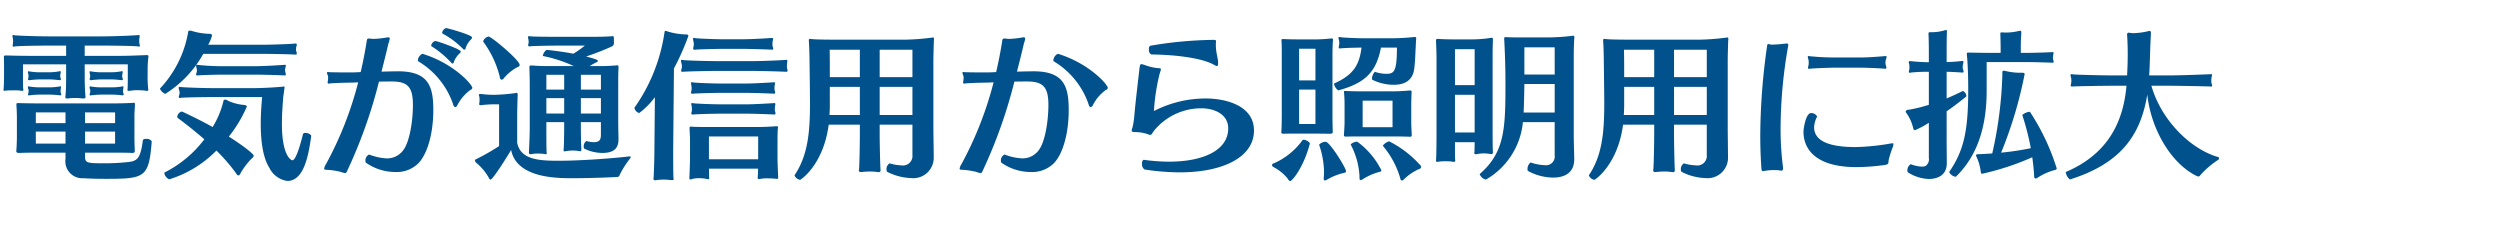 <svg xmlns="http://www.w3.org/2000/svg" width="358" height="33" viewBox="0 0 358 33"><path style="fill:#fff" d="M0 0h358v33H0z"/><path d="M1057.53 1581.12a.661.661 0 0 1-.03-.25.773.773 0 0 1 .03-.27 1.261 1.261 0 0 0 .04-.28.108.108 0 0 0-.09-.13.2.2 0 0 0-.11.02 8.11 8.11 0 0 1-1.48.14h-1.3a8.728 8.728 0 0 1-1.52-.12.3.3 0 0 0-.12-.02.111.111 0 0 0-.13.11 1.45 1.45 0 0 0 .06.3.718.718 0 0 1 .03.27.661.661 0 0 1-.03.25.857.857 0 0 0-.04.18.139.139 0 0 0 .16.16h.07a14.126 14.126 0 0 1 1.52-.11h1.3c.59 0 1.29.09 1.52.11h.02a.139.139 0 0 0 .16-.16.485.485 0 0 0-.06-.2Zm.11 2.18a.937.937 0 0 1-.02-.25 1.233 1.233 0 0 1 .02-.29 1.6 1.6 0 0 0 .04-.27.113.113 0 0 0-.09-.14c-.02 0-.04.02-.06.02a8.7 8.7 0 0 1-1.53.14h-1.41a8.728 8.728 0 0 1-1.52-.12.3.3 0 0 0-.12-.02.118.118 0 0 0-.13.14 1.31 1.31 0 0 0 .06.27.521.521 0 0 1 .05.25 1.047 1.047 0 0 1-.05.3.654.654 0 0 0-.04.18.137.137 0 0 0 .14.16c.02 0 .06-.02.09-.02a12.17 12.17 0 0 1 1.52-.1h1.41a14.233 14.233 0 0 1 1.53.1h.02a.133.133 0 0 0 .16-.14.437.437 0 0 0-.07-.21Zm3.57-.68a15.087 15.087 0 0 1-.07-1.89v-.93c0-.48.05-1.05.07-1.3.02-.18.05-.31.05-.43s-.05-.18-.25-.18h-.05c-1.77.07-2.59.11-4.19.11h-4.64v-1.47h2.03c2.91 0 5.39.06 5.66.13.03 0 .07.02.09.02a.113.113 0 0 0 .12-.13 2.339 2.339 0 0 0-.07-.32 2.012 2.012 0 0 1-.02-.39 1.846 1.846 0 0 1 .02-.38 1.652 1.652 0 0 0 .04-.3.118.118 0 0 0-.13-.14h-.02c-.3.03-2.76.19-5.69.19h-6.69c-2.71 0-5.12-.12-5.37-.16a.423.423 0 0 0-.18-.03.127.127 0 0 0-.14.14 1.956 1.956 0 0 0 .07.36 1.324 1.324 0 0 1 .02.3 2.754 2.754 0 0 1-.02.43 2.057 2.057 0 0 0-.04.28.136.136 0 0 0 .16.15.434.434 0 0 0 .13-.02c.28-.07 2.66-.13 5.37-.13h2v1.47h-4.21c-1.66 0-3.27-.02-4.18-.06h-.16c-.32 0-.36.04-.36.22v.16c.02.59.02 1.05.02 1.44v1.02c0 .43-.02 1.64-.07 2v.09c0 .12.02.14.11.14a3.527 3.527 0 0 1 .39-.05c.21-.02.62-.02 1-.02a5.173 5.173 0 0 1 .98.05.652.652 0 0 0 .18.02.149.149 0 0 0 .18-.16c0-.07-.04-.16-.04-.25-.02-.23-.02-1.57-.02-2.14v-1.25h6.18v1.64c0 1.2-.02 2.14-.09 2.8 0 .11-.02.2-.02.27 0 .13.04.18.23.18a2.023 2.023 0 0 0 .31-.02 6.927 6.927 0 0 1 .87-.05 6.41 6.41 0 0 1 .86.05 2.245 2.245 0 0 0 .34.02c.21 0 .28-.07.28-.25 0-.05-.02-.11-.02-.18-.05-.43-.1-1.59-.1-2.82v-1.64h6.17v1.61c0 .46 0 1.28-.02 1.71 0 .14-.03.25-.03.34s.03.14.19.14a1.458 1.458 0 0 0 .25-.02 5.43 5.43 0 0 1 .97-.07c.41 0 .8.02 1 .04a2.427 2.427 0 0 0 .39.05.149.149 0 0 0 .18-.18.9.9 0 0 0-.02-.21Zm-12.56-1.5a.975.975 0 0 1-.02-.25 1.142 1.142 0 0 1 .02-.27.868.868 0 0 0 .05-.28.108.108 0 0 0-.09-.13.254.254 0 0 0-.12.02 7.873 7.873 0 0 1-1.47.14h-1.26a8.816 8.816 0 0 1-1.52-.12.256.256 0 0 0-.11-.02.121.121 0 0 0-.14.11 1.458 1.458 0 0 0 .07.3 1.059 1.059 0 0 1 .02.27.975.975 0 0 1-.02.25 1.018 1.018 0 0 0-.05.18.143.143 0 0 0 .16.16h.07a14.126 14.126 0 0 1 1.52-.11h1.26c.59 0 1.29.09 1.52.11h.02a.139.139 0 0 0 .16-.16.4.4 0 0 0-.07-.2Zm.05 2.18a.937.937 0 0 1-.02-.25 1.233 1.233 0 0 1 .02-.29 1.6 1.6 0 0 0 .04-.27.113.113 0 0 0-.09-.14c-.02 0-.04.02-.06.02a8.7 8.7 0 0 1-1.53.14h-1.3a8.816 8.816 0 0 1-1.52-.12.256.256 0 0 0-.11-.02.121.121 0 0 0-.14.14 1.343 1.343 0 0 0 .07.27.717.717 0 0 1 .04.25 1.544 1.544 0 0 1-.04.3.7.7 0 0 0-.05.18.142.142 0 0 0 .14.16c.02 0 .07-.02.09-.02a12.17 12.17 0 0 1 1.52-.1h1.3a14.233 14.233 0 0 1 1.53.1h.02a.133.133 0 0 0 .16-.14.437.437 0 0 0-.07-.21Zm13.03 6.94a.817.817 0 0 0-.84-.34.409.409 0 0 0-.43.16c-.36 2.84-.87 3.05-2.46 3.18a30.118 30.118 0 0 1-3.18.14c-2.3 0-2.64-.04-2.64-.95v-.57h3.5c.98 0 2.73 0 3.21.04h.07c.27 0 .34-.11.34-.29v-.09c-.02-.25-.05-1.48-.05-1.87v-2.96c0-.63.05-1.11.07-1.61v-.12c0-.2-.04-.25-.18-.25-.04 0-.14.03-.23.03-.88.04-1.98.07-3.07.07h-9.76c-1.11 0-3.09-.03-3.41-.05h-.11c-.16 0-.21.05-.21.18v.12c.05.63.07 1.5.07 1.88v2.66c0 .46-.04 1.69-.09 2.01v.04c0 .18.14.25.41.25h.11c.69-.04 1.87-.04 3.07-.04h3.46v.91a2.425 2.425 0 0 0 2.59 2.75c.96.07 2.07.09 3.19.09 5.62 0 6.16-.2 6.57-5.37Zm-5.25-2.61h-4.3v-1.53h4.3v1.53Zm0 2.93h-4.3v-1.71h4.3v1.71Zm-7.1-2.93h-4.25v-1.53h4.25v1.53Zm0 2.93h-4.25v-1.71h4.25v1.71Zm31.49-10.19a1.113 1.113 0 0 1 0-.66 1.45 1.45 0 0 0 .06-.3.112.112 0 0 0-.13-.13h-.05c-.18.02-2.75.2-4.36.2h-4.3a33.682 33.682 0 0 1-3.71-.18.486.486 0 0 0-.14-.02.138.138 0 0 0-.16.16 2.954 2.954 0 0 0 .07.34 1.251 1.251 0 0 1 .05.29 1.645 1.645 0 0 1-.05.32 1.9 1.9 0 0 0-.07.28c0 .09.05.13.18.13h.12c.25-.04 2.25-.11 3.71-.11h4.3c1.61 0 4.04.09 4.34.11h.04c.12 0 .16-.04.16-.13a1.769 1.769 0 0 0-.06-.3Zm1.57-2.98a1.063 1.063 0 0 1-.05-.36 1.408 1.408 0 0 1 .05-.35 1.675 1.675 0 0 0 .06-.27.155.155 0 0 0-.18-.18h-.04c-.44.07-3.28.18-5.1.18h-7.37a5.6 5.6 0 0 0 .55-1.3c0-.13-.07-.25-.34-.27a9.009 9.009 0 0 1-2.55-.41.976.976 0 0 0-.3-.04c-.2 0-.23.11-.25.34a15.62 15.62 0 0 1-4 7.94l-.02.02a1.384 1.384 0 0 0 .77.75 15.866 15.866 0 0 0 5.44-5.73h8.07c1.78 0 4.8.07 5.07.11h.07a.155.155 0 0 0 .18-.18.646.646 0 0 0-.06-.25Zm2.13 12.06v-.03a.958.958 0 0 0-.84-.38.292.292 0 0 0-.34.16c-.18.72-.93 3.75-1.52 3.75-.16 0-1.5-.59-1.5-5.21 0-1.82.18-3.5.18-3.78.02-.13.16-1.13.16-1.18a1.285 1.285 0 0 0 .04-.25c0-.09-.02-.14-.11-.14h-.05c-.18.05-2.64.23-4.32.23h-5.53c-1.93 0-4.57-.11-4.84-.16-.05 0-.09-.02-.14-.02a.154.154 0 0 0-.18.16 2.369 2.369 0 0 0 .09.36 1.532 1.532 0 0 1 .05.34 1.567 1.567 0 0 1-.05.3 1.067 1.067 0 0 0-.07.27.147.147 0 0 0 .16.16c.05 0 .09-.02.14-.02.25-.05 2.86-.11 4.84-.11h6.8c-.11 1.18-.2 2.52-.2 3.84 0 2.43.3 4.84 1.25 6.32a3.367 3.367 0 0 0 2.57 1.85c2.46 0 3.07-4.01 3.41-6.46Zm-8.53 3.25a.682.682 0 0 0 .3-.39c0-.25-1.43-1.39-3.57-2.75a18.821 18.821 0 0 0 2.57-4.28c0-.13-.09-.22-.39-.25a6.922 6.922 0 0 1-2.27-.59.9.9 0 0 0-.46-.18.251.251 0 0 0-.23.23 12.562 12.562 0 0 1-1.54 3.7c-1.94-1.09-4.37-2.22-4.41-2.22a.892.892 0 0 0-.66.72.271.271 0 0 0 .11.23c1.25.93 2.55 1.96 3.77 3.03a16.293 16.293 0 0 1-5.66 4.73.136.136 0 0 0-.07.11 1.188 1.188 0 0 0 .71.89 16.193 16.193 0 0 0 6.75-4.12 25.808 25.808 0 0 1 2.85 3.3.463.463 0 0 0 .29.27.486.486 0 0 0 .32-.34 10.711 10.711 0 0 1 1.59-2.09Zm27.83-18.68a.834.834 0 0 0-.55.66.133.133 0 0 0 .07.14 12 12 0 0 1 2.96 2.23.239.239 0 0 0 .11.07.258.258 0 0 0 .23-.25 2.9 2.9 0 0 1 .75-1.21.577.577 0 0 0 .16-.3c0-.36-3.53-1.34-3.73-1.34Zm-1.55 1.85a.816.816 0 0 0-.57.63.133.133 0 0 0 .07.14 13.831 13.831 0 0 1 2.82 2.36.172.172 0 0 0 .16.1.253.253 0 0 0 .2-.25 3.307 3.307 0 0 1 .8-1.19.366.366 0 0 0 .18-.29c0-.32-3.37-1.5-3.66-1.5Zm5.05 7a.343.343 0 0 0 .27-.29c0-.44-2.61-3.48-7.12-4.87h-.04a1.135 1.135 0 0 0-.64.89.215.215 0 0 0 .09.2 11.488 11.488 0 0 1 4.96 6.14.551.551 0 0 0 .27.41.462.462 0 0 0 .34-.29 6.123 6.123 0 0 1 1.87-2.19Zm-10.17-2.66c-.66 0-1.59.02-2.57.05.34-1.35.68-2.67.98-3.98a3.685 3.685 0 0 0 .2-.73.2.2 0 0 0-.25-.21c-.02 0-.09.02-.13.02a12.486 12.486 0 0 1-1.96.21c-.11 0-.23-.02-.3-.02a1.465 1.465 0 0 0-.34-.03c-.32 0-.27.16-.36.66-.23 1.39-.5 2.78-.82 4.14-.55.03-.95.05-1.18.05-.84 0-3.19 0-3.44-.05-.02 0-.07-.02-.09-.02a.126.126 0 0 0-.11.14.529.529 0 0 0 .07.25 1.142 1.142 0 0 1 .09.48 3.26 3.26 0 0 1-.05.45c0 .07-.02.11-.02.16a.165.165 0 0 0 .16.2c.04 0 .07-.02.11-.02.3-.07 2.66-.13 3.25-.13.14 0 .44-.03.85-.03a50.61 50.61 0 0 1-4.6 11.69 1.692 1.692 0 0 0-.27.64c0 .12.07.18.27.18a10.465 10.465 0 0 1 2.09.3 3.3 3.3 0 0 0 .64.18c.18 0 .21-.16.39-.52a70.347 70.347 0 0 0 4.46-12.58c.68-.02 1.32-.02 1.82-.02 2.23 0 3.04.72 3.04 3.36 0 2.21-.45 5.3-1.41 6.51a2.843 2.843 0 0 1-2.34 1.14 7.878 7.878 0 0 1-2.46-.53c-.02 0-.04-.02-.06-.02a.913.913 0 0 0-.53.91.351.351 0 0 0 .09.27 7.307 7.307 0 0 0 4.17 1.32 4.385 4.385 0 0 0 3.41-1.34c1.34-1.52 2.05-4.48 2.05-7.53 0-3.34-.66-5.48-4.85-5.55Zm31.37 9.58c-.02-.82-.04-1.85-.04-2.35v-5.41c0-.52 0-1.66.04-2.27v-.14c0-.21-.04-.27-.18-.27-.05 0-.11.02-.18.02a27.071 27.071 0 0 1-2.76.09h-1a9.66 9.66 0 0 1 .98-.55.228.228 0 0 0 .18-.2c0-.16-.54-.32-1.68-.62a36.673 36.673 0 0 0 3.71-1.45.544.544 0 0 0 .27-.59v-.48c0-.27 0-.39-.2-.39h-.05c-.68.07-1.73.09-3.07.09h-4.3c-1.09 0-4.12 0-4.46-.09h-.07a.14.14 0 0 0-.15.16.654.654 0 0 0 .04.21 2.45 2.45 0 0 1 .05.45.783.783 0 0 1-.05.34.217.217 0 0 0-.02.12.157.157 0 0 0 .16.18h.07c.31-.07 3.45-.11 4.39-.11h3.5a14.346 14.346 0 0 1-1.64 1.16c-1.2-.23-2.52-.41-3.84-.55a1.372 1.372 0 0 0-.53.82.068.068 0 0 0 .05.07 19.32 19.32 0 0 1 4.37 1.43h-3.26a27.074 27.074 0 0 1-2.77-.09h-.09c-.18 0-.23.09-.23.27v.12c.02.31.05 1.84.05 2.22v6.31c0 .79-.07 2.72-.12 3.48v.06c0 .19.07.25.21.25.06 0 .13-.02.2-.02a5.786 5.786 0 0 1 .87-.07 6.558 6.558 0 0 1 .97.07c.05 0 .09.02.14.02a.129.129 0 0 0 .16-.15c0-.07-.02-.14-.02-.23-.03-.62-.03-2.66-.03-3.37v-.84h2.55v.7c0 .8-.02 2.44-.07 3.1 0 .09-.02.16-.02.23a.132.132 0 0 0 .16.15 2.8 2.8 0 0 0 .3-.04 4.478 4.478 0 0 1 .88-.07 4.813 4.813 0 0 1 .73.05 2.8 2.8 0 0 0 .3.04c.16 0 .18-.07.18-.27v-.16c-.05-.64-.07-2.3-.07-3v-.73h2.87v1.68c0 .62-.03 1.19-1 1.19a4.063 4.063 0 0 1-1.07-.16h-.03a.931.931 0 0 0-.36.81.316.316 0 0 0 .09.28 5.821 5.821 0 0 0 2.62.61c1.98 0 2.27-1.04 2.27-2v-.11Zm-18.61-14.56a1.092 1.092 0 0 0-.77.66.149.149 0 0 0 .02.09 14.116 14.116 0 0 1 2.37 5.07.365.365 0 0 0 .25.37.491.491 0 0 0 .32-.21 6.33 6.33 0 0 1 1.98-1.61.352.352 0 0 0 .29-.3c0-.68-4.05-4.07-4.46-4.07Zm20.25 17.49a.463.463 0 0 0 .11-.23c0-.06-.04-.09-.16-.09h-.06c-2.14.25-6.69.62-10.17.62-2.91 0-5.39-.21-5.87-2.57v-3.71c0-.77.04-2.28.07-3.03v-.16c0-.16-.03-.25-.19-.25a.306.306 0 0 0-.15.03 24.391 24.391 0 0 1-3.23.25 16.586 16.586 0 0 1-1.66-.12h-.12c-.16 0-.2.05-.2.14 0 .11.07.23.07.34a1.9 1.9 0 0 1 .02.39 1.94 1.94 0 0 1-.02.34c0 .07-.03.14-.03.2a.155.155 0 0 0 .18.19h.1c.27-.05 1.36-.12 1.66-.12h.91v5.98a31.687 31.687 0 0 1-3.28 1.87.229.229 0 0 0-.18.2.645.645 0 0 0 .27.39 7.544 7.544 0 0 1 1.75 2.14.281.281 0 0 0 .21.2c.36 0 2.79-3.93 2.95-4.25.78 4 6.46 4.05 8.69 4.05s5.08-.09 6.53-.18a.377.377 0 0 0 .34-.32 12.9 12.9 0 0 1 1.46-2.3Zm-4.16-9.89h-2.87v-2.12h2.87v2.12Zm0 3.43h-2.87v-2.21h2.87v2.21Zm-5.26-3.43h-2.55v-2.12h2.55v2.12Zm0 3.43h-2.55v-2.21h2.55v2.21Zm29.85-9.6a1.233 1.233 0 0 1-.02-.29 3.115 3.115 0 0 1 .02-.48 1.628 1.628 0 0 0 .07-.3.142.142 0 0 0-.14-.16h-.05c-.18.03-2.88.19-4.11.19h-3.01c-1.02 0-3.57-.1-3.84-.16a.343.343 0 0 0-.16-.03.135.135 0 0 0-.16.16 2.409 2.409 0 0 0 .07.37 1.838 1.838 0 0 1 .05.36 2.579 2.579 0 0 1-.05.36c0 .07-.05.19-.05.28s.05.16.21.16h.09c.27-.05 2.75-.12 3.84-.12h3.01c1.29 0 3.82.09 4.09.12h.02a.18.18 0 0 0 .21-.19.943.943 0 0 0-.09-.27Zm2.07 3.16a1.284 1.284 0 0 1-.02-.31 3.115 3.115 0 0 1 .02-.48 1.544 1.544 0 0 0 .04-.3c0-.09-.02-.16-.11-.16h-.05c-.2.03-3.13.18-4.7.18h-5.51c-1.16 0-4.25-.09-4.55-.15a.343.343 0 0 0-.16-.03.138.138 0 0 0-.16.16 2.491 2.491 0 0 0 .09.37 1.473 1.473 0 0 1 .05.41 1.4 1.4 0 0 1-.05.34.98.98 0 0 0-.06.27c0 .09.04.16.2.16h.09c.3-.05 3.46-.12 4.55-.12h5.51c1.57 0 4.39.1 4.68.12h.02a.162.162 0 0 0 .19-.18.722.722 0 0 0-.07-.28Zm-1.78 3.14a1.148 1.148 0 0 1-.02-.29 2.625 2.625 0 0 1 .02-.43 1.107 1.107 0 0 0 .05-.3c0-.09-.02-.16-.11-.16h-.05c-.18.02-2.84.18-4.03.18h-3.61c-1.03 0-3.64-.09-3.94-.16a.5.5 0 0 0-.16-.02.112.112 0 0 0-.13.14c0 .11.06.27.06.38a1.845 1.845 0 0 1 .03.39.988.988 0 0 1-.03.3 1.31 1.31 0 0 0-.06.27c0 .09.04.16.2.16h.09c.3-.05 2.8-.12 3.94-.12h3.61c1.25 0 3.71.09 4.01.12h.02a.155.155 0 0 0 .18-.18.555.555 0 0 0-.07-.28Zm.05 2.98a1.148 1.148 0 0 1-.02-.29 2.824 2.824 0 0 1 .02-.44 1.668 1.668 0 0 0 .05-.31.121.121 0 0 0-.12-.14h-.04c-.19.02-2.83.18-4.01.18h-3.61c-1.03 0-3.67-.09-3.96-.16a.529.529 0 0 0-.16-.02.116.116 0 0 0-.14.14c0 .11.07.27.07.38a2.422 2.422 0 0 1 .02.39 1.464 1.464 0 0 1-.02.3 1.343 1.343 0 0 0-.07.27c0 .09.05.16.21.16h.09c.29-.05 2.86-.12 3.96-.12h3.61c1.3 0 3.69.1 3.98.12h.03a.154.154 0 0 0 .18-.16.658.658 0 0 0-.07-.3Zm.45 9.33c-.02-.46-.09-2.05-.09-2.59v-2.51c0-.52 0-1.23.05-1.7 0-.09.02-.16.02-.23 0-.14-.04-.16-.18-.16h-.16c-.75.07-2.09.11-2.8.11h-6.21c-.79 0-2.27 0-2.89-.04-.09 0-.16-.02-.2-.02-.16 0-.23.04-.23.2v.05c.02.36.07 1.22.07 1.61v2.59c0 .73-.07 2.39-.09 2.85v.07c0 .13.04.2.14.2a1.719 1.719 0 0 0 .34-.09 3.451 3.451 0 0 1 .88-.09 5.171 5.171 0 0 1 1.14.11.343.343 0 0 0 .16.03.149.149 0 0 0 .18-.16c0-.07-.02-.16-.02-.23 0-.21 0-.64-.02-1.12h7.03a9.1 9.1 0 0 1-.03 1.03c0 .11-.02.23-.02.29 0 .12.02.16.18.16a1.236 1.236 0 0 0 .25-.02 4.437 4.437 0 0 1 .87-.07c.43 0 .91.02 1.16.05.16 0 .27.02.36.02s.11-.02.11-.2v-.14Zm-12.85-20.13c0-.12-.09-.21-.36-.21a9.6 9.6 0 0 1-2.57-.41 1.13 1.13 0 0 0-.34-.09c-.14 0-.14.09-.16.25a24.862 24.862 0 0 1-4.28 10.72.073.073 0 0 0-.02.06.989.989 0 0 0 .68.73 11.053 11.053 0 0 0 2.25-2.27l-.07 7.62c0 .79-.06 3.18-.11 3.82 0 .09-.02.16-.02.23 0 .16.04.22.23.22a.938.938 0 0 0 .22-.02 7.437 7.437 0 0 1 1.05-.07 7.855 7.855 0 0 1 .84.05 2.14 2.14 0 0 0 .32.02c.18 0 .23-.04.23-.13 0-.05-.03-.12-.03-.21-.04-.64-.04-3.12-.04-3.84l.11-11.81a35.736 35.736 0 0 0 2.07-4.66Zm9.99 17.67h-7.05v-3.27h7.05v3.27Zm25.16-16.97c0-.11.02-.2.02-.25 0-.16-.04-.23-.18-.23a.612.612 0 0 1-.14.03 34.98 34.98 0 0 1-3.77.29h-9.92c-1.18 0-3.14-.02-3.53-.09-.06 0-.11-.02-.16-.02a.185.185 0 0 0-.22.23v.09c.04.5.09 2.11.09 2.52 0 0 .07 4.83.07 6.42 0 4-.28 7.39-2.19 10.23a.108.108 0 0 0-.02.07 1.03 1.03 0 0 0 .8.62c.09 0 3.34-2.16 4.09-7.9h4.46v1.32c0 1.21-.05 4.32-.11 5.01 0 .07-.03.13-.03.18 0 .2.07.27.3.27a2.009 2.009 0 0 0 .32-.02c.18-.02.59-.05 1.02-.05a7.422 7.422 0 0 1 .82.05 3.014 3.014 0 0 0 .36.04.241.241 0 0 0 .28-.29v-.14c-.05-.45-.12-3.82-.12-5.05v-1.32h4.69v4.35a1.356 1.356 0 0 1-1.57 1.48 6.481 6.481 0 0 1-1.66-.28h-.05a.941.941 0 0 0-.43.89.417.417 0 0 0 .11.32 8.04 8.04 0 0 0 3.39.89 2.932 2.932 0 0 0 3.26-3.05c0-.98-.05-3.21-.05-4.35v-9.37c0-.61.05-2.32.07-2.89Zm-3.07 5.21h-4.69v-3.93h4.69v3.93Zm0 5.42h-4.69v-4.03h4.69v4.03Zm-7.53-5.42h-4.3c0-1.41 0-2.89-.02-3.93h4.32v3.93Zm0 5.42h-4.35c.03-.46.05-.91.05-1.37v-2.66h4.3v4.03Zm35.24-3.6a.343.343 0 0 0 .27-.29c0-.44-2.62-3.48-7.12-4.87h-.05a1.148 1.148 0 0 0-.63.89.215.215 0 0 0 .09.2 11.533 11.533 0 0 1 4.96 6.14.526.526 0 0 0 .27.41.478.478 0 0 0 .34-.29 6.025 6.025 0 0 1 1.87-2.19Zm-10.17-2.66c-.66 0-1.59.02-2.57.05.34-1.35.68-2.67.98-3.98a4.529 4.529 0 0 0 .2-.73.208.208 0 0 0-.25-.21c-.02 0-.09.02-.14.02a12.267 12.267 0 0 1-1.95.21c-.12 0-.23-.02-.3-.02a1.465 1.465 0 0 0-.34-.03c-.32 0-.27.16-.36.66-.23 1.39-.5 2.78-.82 4.14-.55.03-.96.05-1.18.05-.85 0-3.19 0-3.44-.05-.02 0-.07-.02-.09-.02a.126.126 0 0 0-.11.14.646.646 0 0 0 .06.25 1 1 0 0 1 .1.48 3.26 3.26 0 0 1-.05.45c0 .07-.02.11-.02.16a.165.165 0 0 0 .16.2c.04 0 .06-.02.11-.02.3-.07 2.66-.13 3.25-.13.14 0 .43-.03.84-.03a51.034 51.034 0 0 1-4.59 11.69 1.692 1.692 0 0 0-.27.64c0 .12.06.18.27.18a10.465 10.465 0 0 1 2.09.3 3.116 3.116 0 0 0 .64.18c.18 0 .2-.16.39-.52a70.316 70.316 0 0 0 4.45-12.58c.69-.02 1.32-.02 1.82-.02 2.23 0 3.05.72 3.05 3.36 0 2.21-.45 5.3-1.41 6.51a2.856 2.856 0 0 1-2.34 1.14 7.878 7.878 0 0 1-2.46-.53.637.637 0 0 0-.07-.02.921.921 0 0 0-.52.91.318.318 0 0 0 .09.27 7.275 7.275 0 0 0 4.16 1.32 4.42 4.42 0 0 0 3.42-1.34c1.34-1.52 2.04-4.48 2.04-7.53 0-3.34-.66-5.48-4.84-5.55Zm26.23-1.23c0-.63-.32-1.45-.32-2.48v-.18c0-.16.02-.3.02-.39 0-.18-.07-.22-.36-.22a56.753 56.753 0 0 0-9.05.84.466.466 0 0 0-.19.48.747.747 0 0 0 .32.77c3.98.04 7.53.61 9.03 1.5a1.164 1.164 0 0 0 .39.16c.11 0 .16-.14.16-.34v-.14Zm-1.78 5.12a16.237 16.237 0 0 0-7.41 1.8 30.132 30.132 0 0 1 .82-5.35 3.611 3.611 0 0 0 .18-.61c0-.14-.09-.18-.39-.18a7.546 7.546 0 0 1-1.95-.46 1.689 1.689 0 0 0-.44-.11c-.2 0-.22.16-.27.47-.25 2.21-.57 4.8-.75 6.85a11.657 11.657 0 0 1-.27 1.75 2.868 2.868 0 0 0-.12.46c0 .13.12.18.6.2a5.4 5.4 0 0 1 1.72.3.814.814 0 0 0 .35.09c.25 0 .25-.3.79-.89a8.727 8.727 0 0 1 6.6-2.91c1.86.02 3.77.89 3.77 2.87 0 3.18-3.66 4.77-8.46 4.77a25.713 25.713 0 0 1-3.64-.27h-.02a.531.531 0 0 0-.21.57.839.839 0 0 0 .35.82 33.458 33.458 0 0 0 5.02.41c6.33 0 10.65-2.23 10.65-5.99 0-3.61-4.1-4.59-6.92-4.59Zm30.15-8.55v-.05a.172.172 0 0 0-.19-.2h-.09a32.2 32.2 0 0 1-3.43.18h-3.73c-1.05 0-3.1-.09-3.39-.16a.529.529 0 0 0-.16-.02.113.113 0 0 0-.14.13 2.578 2.578 0 0 0 .07.34 2.3 2.3 0 0 1 .05.41 2.108 2.108 0 0 1-.05.35c0 .09-.04.18-.04.27a.12.12 0 0 0 .15.13h.12c.25-.04 1.86-.11 3-.11-.32 2.5-1.16 3.89-3.89 5.12a.11.11 0 0 0-.04.09 1.362 1.362 0 0 0 .61.91h.02c3.53-.98 5.39-2.39 6.08-6.12h2.29c0 3.55-.45 3.75-1.57 3.75a4.977 4.977 0 0 1-1.59-.29 1.521 1.521 0 0 0-.41.98.175.175 0 0 0 .05.16 6.873 6.873 0 0 0 3.09.72c1.32 0 2.69-.47 2.91-2.32.12-.84.16-2.2.21-3.07.02-.41.04-1 .07-1.2Zm-.64 13.65c-.02-.26-.07-1.23-.07-1.6v-2.52c0-.52.02-1.21.05-1.73v-.16c0-.16-.03-.23-.21-.23h-.11a27.779 27.779 0 0 1-2.85.12h-4.04c-.85 0-1.87-.03-2.17-.05h-.11c-.16 0-.2.02-.2.14 0 .04.02.09.02.16.04.34.07 1.13.07 1.5v2.77c0 .41-.07 1.41-.09 1.71v.07c0 .13.09.18.31.18h.14c.71-.02 1.21-.02 2-.02h4.83c.79 0 1.61.02 2.09.04h.07a.218.218 0 0 0 .27-.25v-.13Zm1.05 4.27a15.106 15.106 0 0 0-4.28-3.23 1.649 1.649 0 0 0-.91.62.04.04 0 0 0 .02.04 12.6 12.6 0 0 1 2.48 4.64.345.345 0 0 0 .21.32.606.606 0 0 0 .36-.23 7.4 7.4 0 0 1 2.09-1.41.413.413 0 0 0 .34-.32.946.946 0 0 0-.31-.43Zm-12.33-17.67v-.09c0-.16-.05-.21-.16-.21h-.07a19.759 19.759 0 0 1-2.66.14h-1.96c-.79 0-1.75-.02-2.23-.05h-.09c-.16 0-.2.05-.2.18v.12c.04.27.04 1.54.04 2.18v8.35c0 .71-.02 2.18-.07 2.48v.04c0 .14.09.21.32.21h.09c.07 0 .28-.02 2.07-.02h2.23c.66 0 1.66.02 2.21.02.34 0 .45-.05.45-.27v-.07c-.02-.34-.04-1.8-.04-2.57V1578c0-.79.02-1.75.07-2.2Zm6.73 18.2a11.145 11.145 0 0 0-3.25-3.71 1.42 1.42 0 0 0-.94.38v.03a10.866 10.866 0 0 1 1.26 4.52v.16c0 .34.04.41.13.41a.73.73 0 0 0 .34-.13 8.693 8.693 0 0 1 2.25-1.01c.32-.06.41-.13.41-.25a1.48 1.48 0 0 0-.2-.4Zm-7.76-3.69a1.231 1.231 0 0 0-.95.41v.02a12.258 12.258 0 0 1 .7 3.94c0 .25-.02.52-.04.77v.14c0 .13.02.25.16.25a.667.667 0 0 0 .32-.12 8.487 8.487 0 0 1 2.29-.93c.34-.07.43-.14.43-.25 0-.48-2.34-4.23-2.91-4.23Zm-2.27.23v-.02a1.232 1.232 0 0 0-.89-.51.212.212 0 0 0-.2.1 10.014 10.014 0 0 1-4.01 3.25.423.423 0 0 0-.34.27.456.456 0 0 0 .32.34 6.533 6.533 0 0 1 1.98 1.66.456.456 0 0 0 .32.3c.27 0 1.93-1.96 2.82-5.39Zm11.83-2.32h-4.28v-3.8h4.28v3.8Zm-11.04-11.24v4.53h-2.34v-4.53h2.34Zm0 10.78h-2.34v-4.93h2.34v4.93Zm37.06 4.89c-.02-.86-.07-2.39-.07-3.36v-11.51c0-.62.03-1.73.07-2.21 0-.07.02-.14.02-.18 0-.21-.06-.28-.22-.28-.05 0-.09.03-.14.03a31.389 31.389 0 0 1-3.48.22h-3.14c-1.07 0-2.05 0-2.75-.04h-.09c-.18 0-.23.04-.23.2v.12c.02.23.18 3.14.18 6.07 0 6.58-.04 10.03-3.66 13.19a.108.108 0 0 0-.02.07 1.252 1.252 0 0 0 .88.75 10.655 10.655 0 0 0 5.3-8.23h4.55v4.75a1.255 1.255 0 0 1-1.45 1.41 6.869 6.869 0 0 1-1.98-.38h-.02a1.155 1.155 0 0 0-.44.98.269.269 0 0 0 .1.25 7.669 7.669 0 0 0 3.57.93c1.61 0 3.02-.66 3.02-2.62v-.16Zm-11.65-.95c-.04-.34-.04-3.1-.04-3.46v-10.35c0-.64.02-1.5.04-2.02v-.23c0-.18-.02-.23-.13-.23a.948.948 0 0 0-.21.02 17.5 17.5 0 0 1-2.77.21h-2.3c-1.04 0-1.75-.02-2.39-.07h-.09c-.2 0-.25.07-.25.23v.11c.02.48.07 1.8.07 2.18v11.54c0 .43-.02 2.91-.07 3.3v.09a.133.133 0 0 0 .14.16c.09 0 .23-.03.38-.05.23-.02.53-.04.85-.04a7.1 7.1 0 0 1 .97.06.466.466 0 0 0 .19.03.185.185 0 0 0 .22-.21c0-.07-.02-.14-.02-.2-.02-.25-.02-1.57-.02-2.41h2.82c0 .56-.02 1.06-.02 1.25 0 .09-.03.18-.03.25a.186.186 0 0 0 .23.22.9.9 0 0 0 .21-.02 3.959 3.959 0 0 1 .91-.09 4.462 4.462 0 0 1 .84.07c.09 0 .16.02.23.02a.205.205 0 0 0 .24-.25v-.11Zm8.85-11.03h-4.34v-3.89h4.34v3.89Zm0 5.45h-4.45c.06-1.34.09-2.73.11-4.09h4.34v4.09Zm-11.46-3.93h-2.82v-5.14h2.82v5.14Zm0 6.44v.34h-2.82v-5.39h2.82v5.05Zm36.31-12.79c0-.11.02-.2.02-.25 0-.16-.05-.23-.18-.23a.783.783 0 0 1-.14.03 34.977 34.977 0 0 1-3.78.29h-9.91c-1.19 0-3.14-.02-3.53-.09-.07 0-.11-.02-.16-.02a.192.192 0 0 0-.23.23v.09c.05.5.09 2.11.09 2.52 0 0 .07 4.83.07 6.42 0 4-.27 7.39-2.18 10.23a.108.108 0 0 0-.02.07 1.03 1.03 0 0 0 .79.62c.09 0 3.35-2.16 4.1-7.9h4.46v1.32c0 1.21-.05 4.32-.12 5.01 0 .07-.02.13-.02.18a.232.232 0 0 0 .29.27 1.888 1.888 0 0 0 .32-.02c.19-.02.59-.05 1.03-.05a7.422 7.422 0 0 1 .82.05 2.81 2.81 0 0 0 .36.04.238.238 0 0 0 .27-.29v-.14c-.04-.45-.11-3.82-.11-5.05v-1.32h4.69v4.35a1.356 1.356 0 0 1-1.57 1.48 6.633 6.633 0 0 1-1.67-.28h-.04a.941.941 0 0 0-.43.89.383.383 0 0 0 .11.32 8.04 8.04 0 0 0 3.39.89 2.928 2.928 0 0 0 3.25-3.05c0-.98-.04-3.21-.04-4.35v-9.37c0-.61.04-2.32.07-2.89Zm-3.07 5.21h-4.69v-3.93h4.69v3.93Zm0 5.42h-4.69v-4.03h4.69v4.03Zm-7.53-5.42h-4.3c0-1.41 0-2.89-.03-3.93h4.33v3.93Zm0 5.42h-4.35c.02-.46.05-.91.05-1.37v-2.66h4.3v4.03Zm33.19-7.97a1.23 1.23 0 0 0 .09-.34.119.119 0 0 0-.14-.13h-.07c-.18.02-2.2.2-3.41.2h-3.94a34.314 34.314 0 0 1-3.43-.18.5.5 0 0 0-.16-.02.115.115 0 0 0-.14.11 2.036 2.036 0 0 0 .1.39 3.011 3.011 0 0 1 .04.45 2.737 2.737 0 0 1-.04.43 1.177 1.177 0 0 0-.07.3c0 .09.04.14.18.14h.09c.25-.07 3.09-.16 3.43-.16h3.76c.98 0 3.3.11 3.57.16h.02a.149.149 0 0 0 .18-.16 1.594 1.594 0 0 0-.06-.3 1 1 0 0 1-.07-.41 1.351 1.351 0 0 1 .07-.48Zm1 12.51a2.321 2.321 0 0 0 .07-.36.112.112 0 0 0-.14-.13 3.021 3.021 0 0 0-.32.04 32.529 32.529 0 0 1-4.98.5c-4.78 0-5.92-1.41-5.92-2.84a3.537 3.537 0 0 1 .41-1.48.107.107 0 0 1 .03-.05.957.957 0 0 0-.87-.5c-.79 0-1.09 2.35-1.09 2.62v.04c0 2.76 2.07 5.08 7.57 5.08a30.392 30.392 0 0 0 4.03-.3c.64-.09.55-.27.59-.68a13.189 13.189 0 0 1 .62-1.94Zm-14.99-14.51v-.07c0-.15-.09-.2-.28-.2-.06 0-.13.02-.22.02a16.556 16.556 0 0 1-1.76.14h-.2c-.18-.02-.3-.09-.39-.09s-.16.07-.18.27a92.608 92.608 0 0 0-.98 12.83c0 1.55.05 3.09.16 4.62.02.36.05.48.25.48.09 0 .18-.03.34-.05a7.256 7.256 0 0 1 1.32-.09 4.541 4.541 0 0 1 .57.02 1.108 1.108 0 0 0 .37.05c.2 0 .25-.09.25-.3v-.16a42.231 42.231 0 0 1-.35-5.57 68.329 68.329 0 0 1 1.1-11.9Zm37.94 2.1a1.648 1.648 0 0 1-.04-.32 2.091 2.091 0 0 1 .04-.41 1.261 1.261 0 0 0 .05-.28.123.123 0 0 0-.14-.13h-.02c-.57.04-2.73.11-3.6.11h-.93v-.61c0-.91.02-1.55.07-2.12v-.2c0-.16-.02-.23-.16-.23a.617.617 0 0 0-.18.02 7.96 7.96 0 0 1-1.82.23 3.545 3.545 0 0 1-.48-.02h-.16c-.18 0-.2.04-.2.18v.16c.02.54.04 1.11.04 1.95v.64h-1.59c-1.09 0-2.91-.04-2.91-.04-.28 0-.34 0-.34.18v.09c.16 1.52.2 3.66.2 5.23-.02 5.71-.61 8.51-2.73 11.6v.02a1.289 1.289 0 0 0 .89.66.122.122 0 0 0 .09-.02c2.89-2.82 4.39-6.82 4.39-12.3v-4.1h5.85c.95 0 3.07.07 3.54.09.14 0 .21-.04.21-.13a.529.529 0 0 0-.07-.25Zm-3.32 7.43a.077.077 0 0 0-.05-.02 1.808 1.808 0 0 0-1.06.46 36.027 36.027 0 0 1 1.22 4.75 38.946 38.946 0 0 1-4.25.64 59.678 59.678 0 0 0 3.37-11.26c0-.09-.07-.18-.3-.18h-.27a8.978 8.978 0 0 1-2.19-.26 1.362 1.362 0 0 0-.2-.04.212.212 0 0 0-.23.25v.27a57.677 57.677 0 0 1-1.45 11.33c-.64.05-1.32.09-2.01.11-.2.03-.31.03-.31.14a.329.329 0 0 0 .04.18 7.222 7.222 0 0 1 .64 2.21c.02.23.09.27.2.27a37.664 37.664 0 0 0 7.17-2.36c.13.93.23 1.84.27 2.73.02.18.05.31.21.31a.5.5 0 0 0 .25-.09 8.231 8.231 0 0 1 2.45-1.11c.25-.05.32-.14.32-.25a32.083 32.083 0 0 0-3.82-8.08Zm-9.19-2.16a.165.165 0 0 0 .07-.16.822.822 0 0 0-.5-.68.257.257 0 0 1-.05.02c-.77.39-1.54.73-2.27 1.05v-3.82c1.02.02 1.95.09 2.18.11h.07c.14 0 .18-.04.18-.13a.817.817 0 0 0-.09-.32 1.586 1.586 0 0 1-.04-.34 2.037 2.037 0 0 1 .04-.39 1.834 1.834 0 0 0 .07-.32.147.147 0 0 0-.16-.16h-.05c-.15.02-1.16.14-2.2.16v-1.32c0-.77 0-2.18.04-3v-.07c0-.14-.04-.2-.13-.2a.856.856 0 0 0-.25.06 6.533 6.533 0 0 1-2.05.25c-.14 0-.21.03-.21.28v.07c.05.7.05 2.29.05 2.95v1a25.1 25.1 0 0 1-2.62-.16h-.09a.139.139 0 0 0-.16.16c0 .09.05.23.07.37a1.837 1.837 0 0 1 .02.36 1.567 1.567 0 0 1-.02.32 3.224 3.224 0 0 0-.07.32.133.133 0 0 0 .16.14.312.312 0 0 0 .14-.03 23.4 23.4 0 0 1 2.57-.11v4.73a20.846 20.846 0 0 1-2.91.71.372.372 0 0 0-.41.25.483.483 0 0 0 .11.22 6.2 6.2 0 0 1 .94 2.03c.06.32.15.43.27.43a12.383 12.383 0 0 0 2-1.07v5.03a1.142 1.142 0 0 1-.48 1.16 1.333 1.333 0 0 1-.54.09 5.011 5.011 0 0 1-1.55-.34h-.05a1.036 1.036 0 0 0-.45.88.312.312 0 0 0 .14.32 5.917 5.917 0 0 0 2.93.91c.98 0 2.57-.36 2.57-2.25 0-.55-.02-1.98-.02-3.25v-4.19c.86-.59 1.75-1.27 2.75-2.07Zm36.15 9.01a.312.312 0 0 0 .11-.2.177.177 0 0 0-.13-.19c-3.96-1.13-8.15-5.27-9.56-10.21h2.48c1.55 0 5.73.09 6.01.11h.04a.144.144 0 0 0 .18-.13.876.876 0 0 0-.09-.28 1.617 1.617 0 0 1-.04-.4 3.255 3.255 0 0 1 .04-.55 2.176 2.176 0 0 0 .07-.27.127.127 0 0 0-.14-.14h-.04c-.18.02-4.35.18-6.03.18h-2.8c.07-.86.09-1.95.14-3.3.02-1 .09-2.23.11-2.61v-.16c0-.18-.04-.3-.2-.3a.343.343 0 0 0-.16.03 10.3 10.3 0 0 1-2.12.29 4.223 4.223 0 0 1-.52-.04.343.343 0 0 0-.16-.03c-.18 0-.25.09-.25.3v.07c.05.57.09 1.59.09 2.82 0 .82-.04 2-.09 2.93h-1.93c-1.39 0-5.6-.09-5.87-.16a.529.529 0 0 0-.16-.02.119.119 0 0 0-.14.14 2.954 2.954 0 0 0 .07.34 2.25 2.25 0 0 1 .05.45 2.942 2.942 0 0 1-.05.46.926.926 0 0 0-.04.23c0 .09.04.15.18.15h.09c.27-.04 4.39-.11 5.87-.11h1.84c-.48 5.6-2.98 9.9-8.64 12.33a.094.094 0 0 0-.05.09 1.66 1.66 0 0 0 .59 1c7.24-2.27 10.12-6.28 11.08-12.15.55 5.05 3.48 9.94 7.12 11.67a.549.549 0 0 0 .18.05.286.286 0 0 0 .27-.16 12.671 12.671 0 0 1 2.6-2.23Z" transform="translate(-1040 -1570)" style="fill:#01528c;fill-rule:evenodd"/></svg>